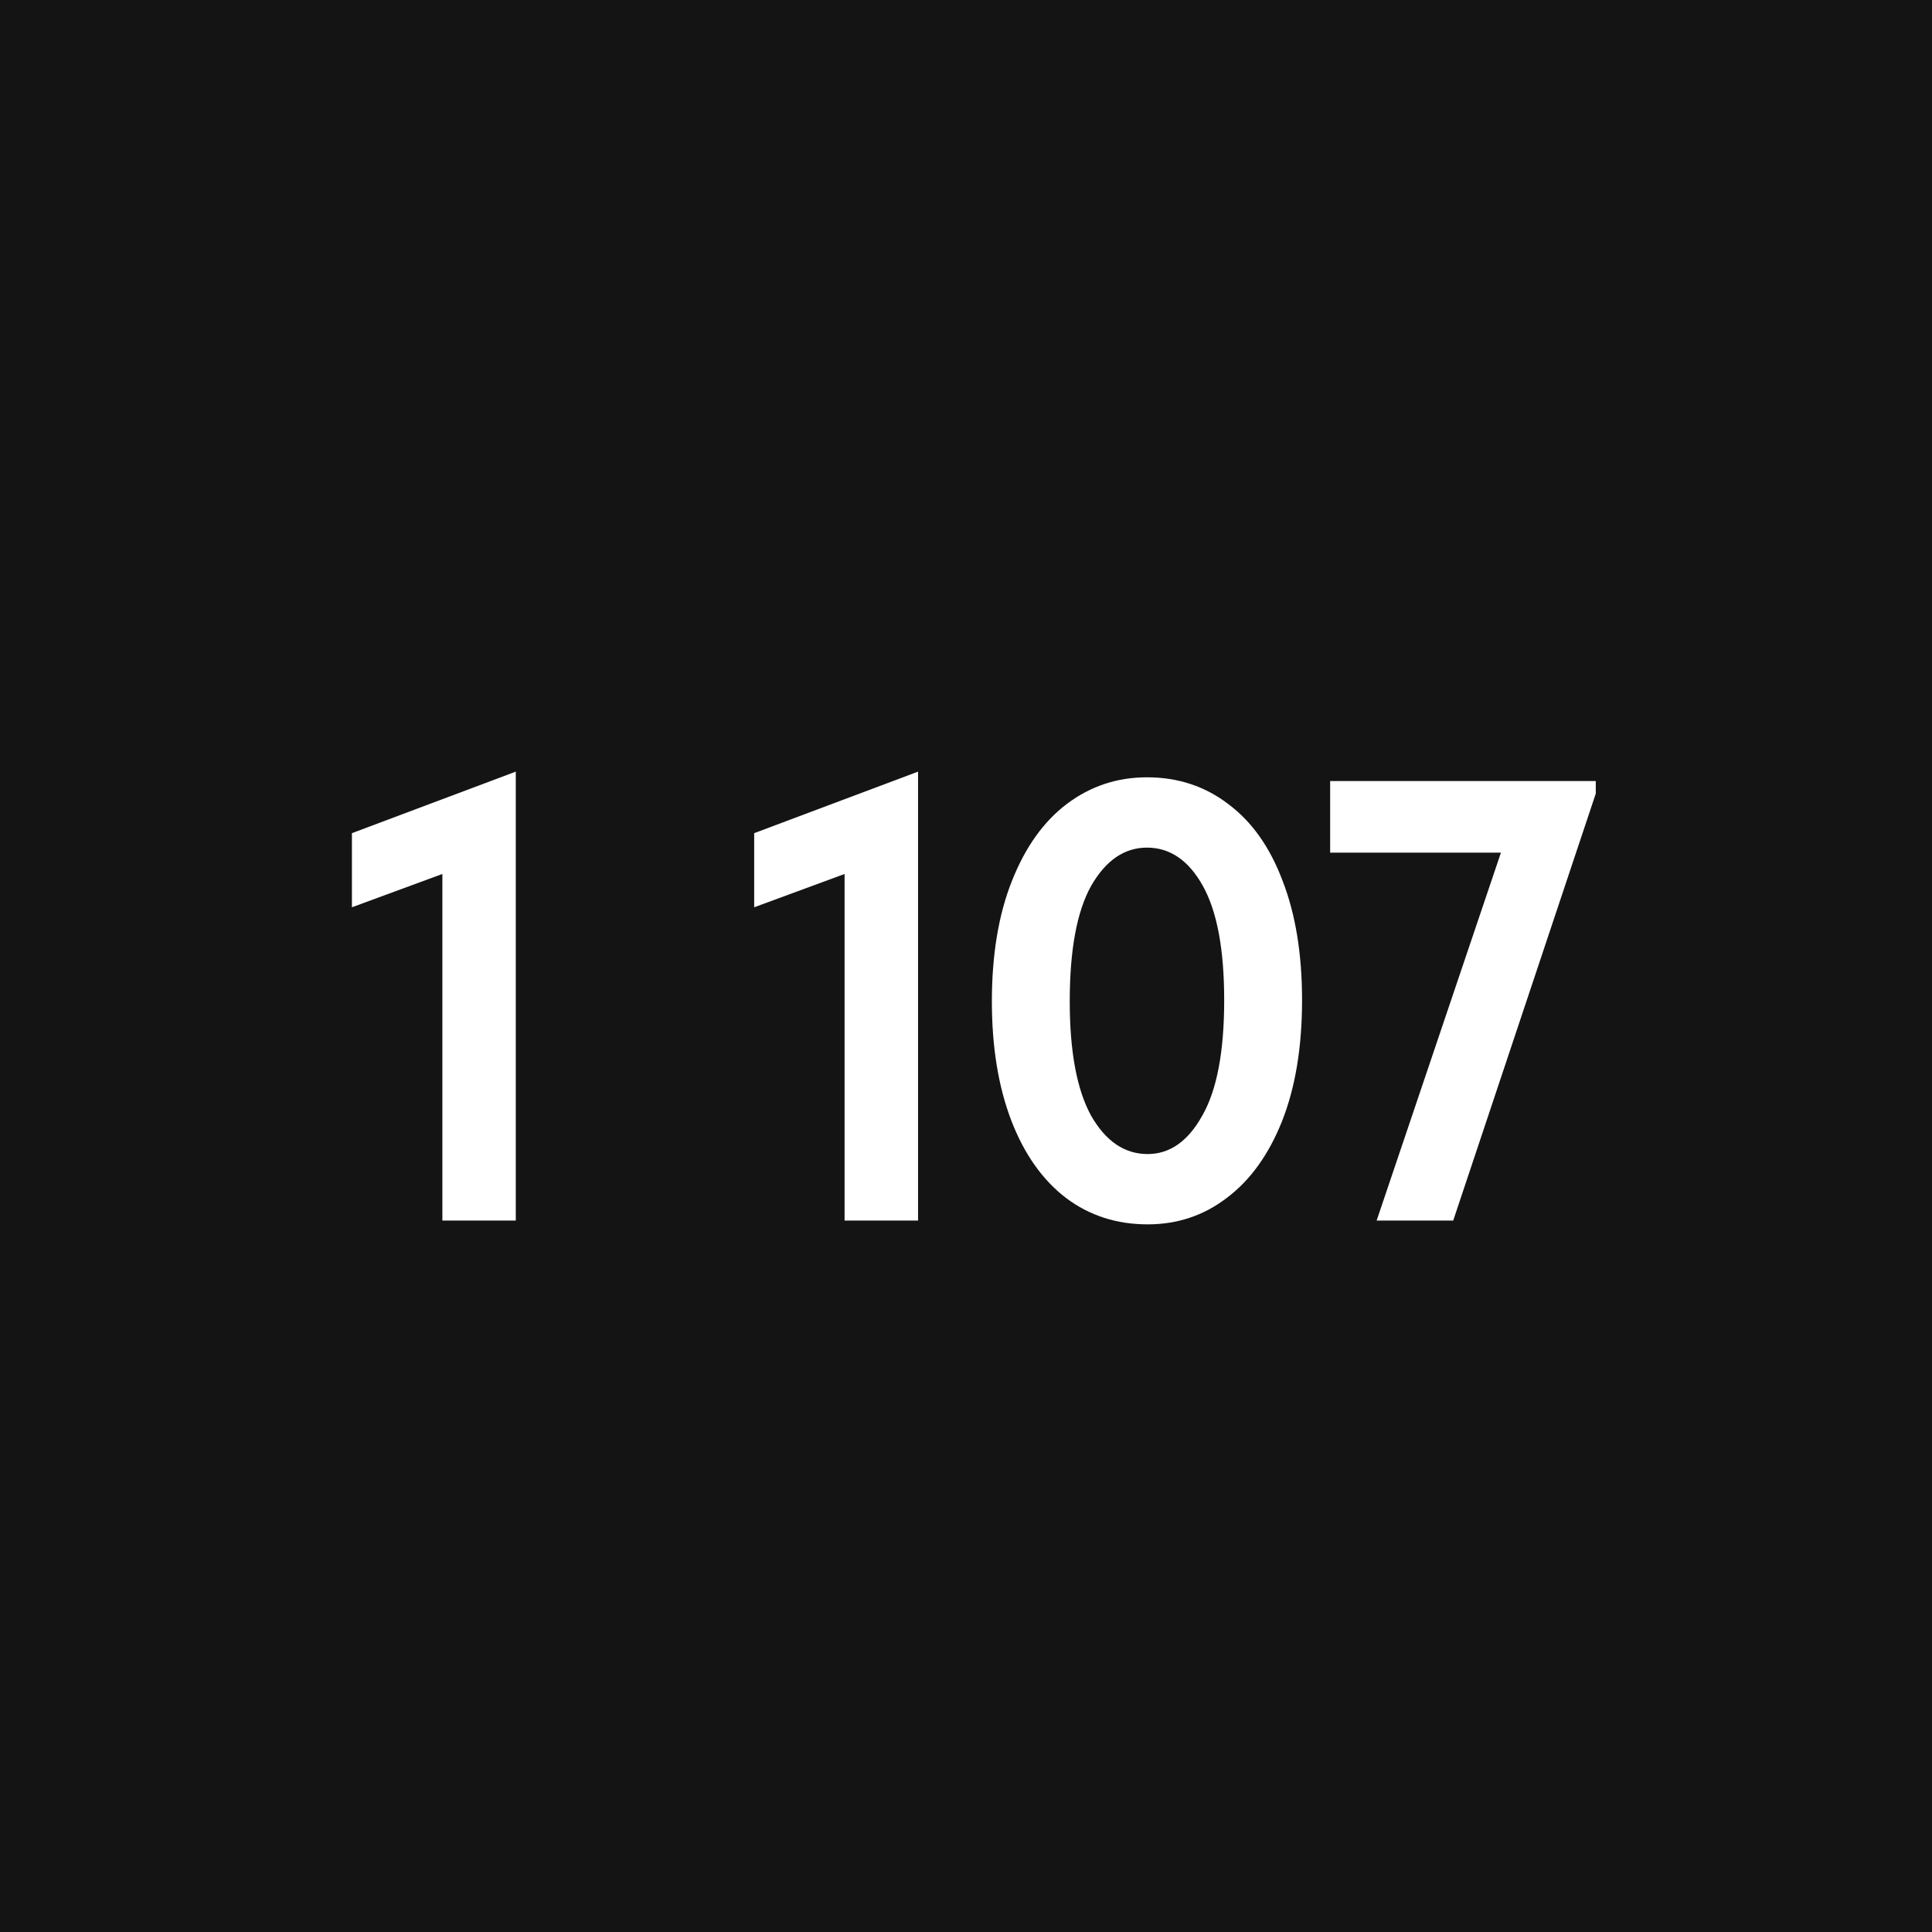 <?xml version="1.0" encoding="UTF-8"?> <svg xmlns="http://www.w3.org/2000/svg" width="33" height="33" viewBox="0 0 33 33" fill="none"> <path d="M0 0H33V33H0V0Z" fill="#141414"></path> <path d="M6.011 15.497V14.231L8.81 13.18V20.848H7.556V14.928L6.011 15.497Z" fill="white"></path> <path d="M12.882 15.497V14.231L15.681 13.18V20.848H14.426V14.928L12.882 15.497Z" fill="white"></path> <path d="M16.942 17.105C16.942 16.305 17.057 15.618 17.285 15.046C17.514 14.467 17.829 14.027 18.229 13.727C18.63 13.427 19.084 13.277 19.591 13.277C20.12 13.277 20.585 13.43 20.985 13.738C21.386 14.038 21.693 14.474 21.908 15.046C22.13 15.618 22.24 16.297 22.24 17.084C22.24 17.885 22.126 18.575 21.897 19.154C21.668 19.726 21.354 20.162 20.953 20.462C20.56 20.763 20.11 20.913 19.602 20.913C19.073 20.913 18.608 20.763 18.208 20.462C17.807 20.155 17.496 19.715 17.275 19.143C17.053 18.564 16.942 17.885 16.942 17.105ZM20.91 17.084C20.91 16.219 20.789 15.568 20.546 15.132C20.303 14.696 19.985 14.478 19.591 14.478C19.205 14.478 18.887 14.696 18.637 15.132C18.394 15.568 18.272 16.226 18.272 17.105C18.272 17.963 18.394 18.614 18.637 19.057C18.887 19.494 19.209 19.712 19.602 19.712C19.981 19.712 20.292 19.494 20.535 19.057C20.785 18.621 20.91 17.963 20.91 17.084Z" fill="white"></path> <path d="M22.72 14.564V13.341H27.257V13.555L24.822 20.848H23.514L25.637 14.564H22.72Z" fill="white"></path> </svg> 